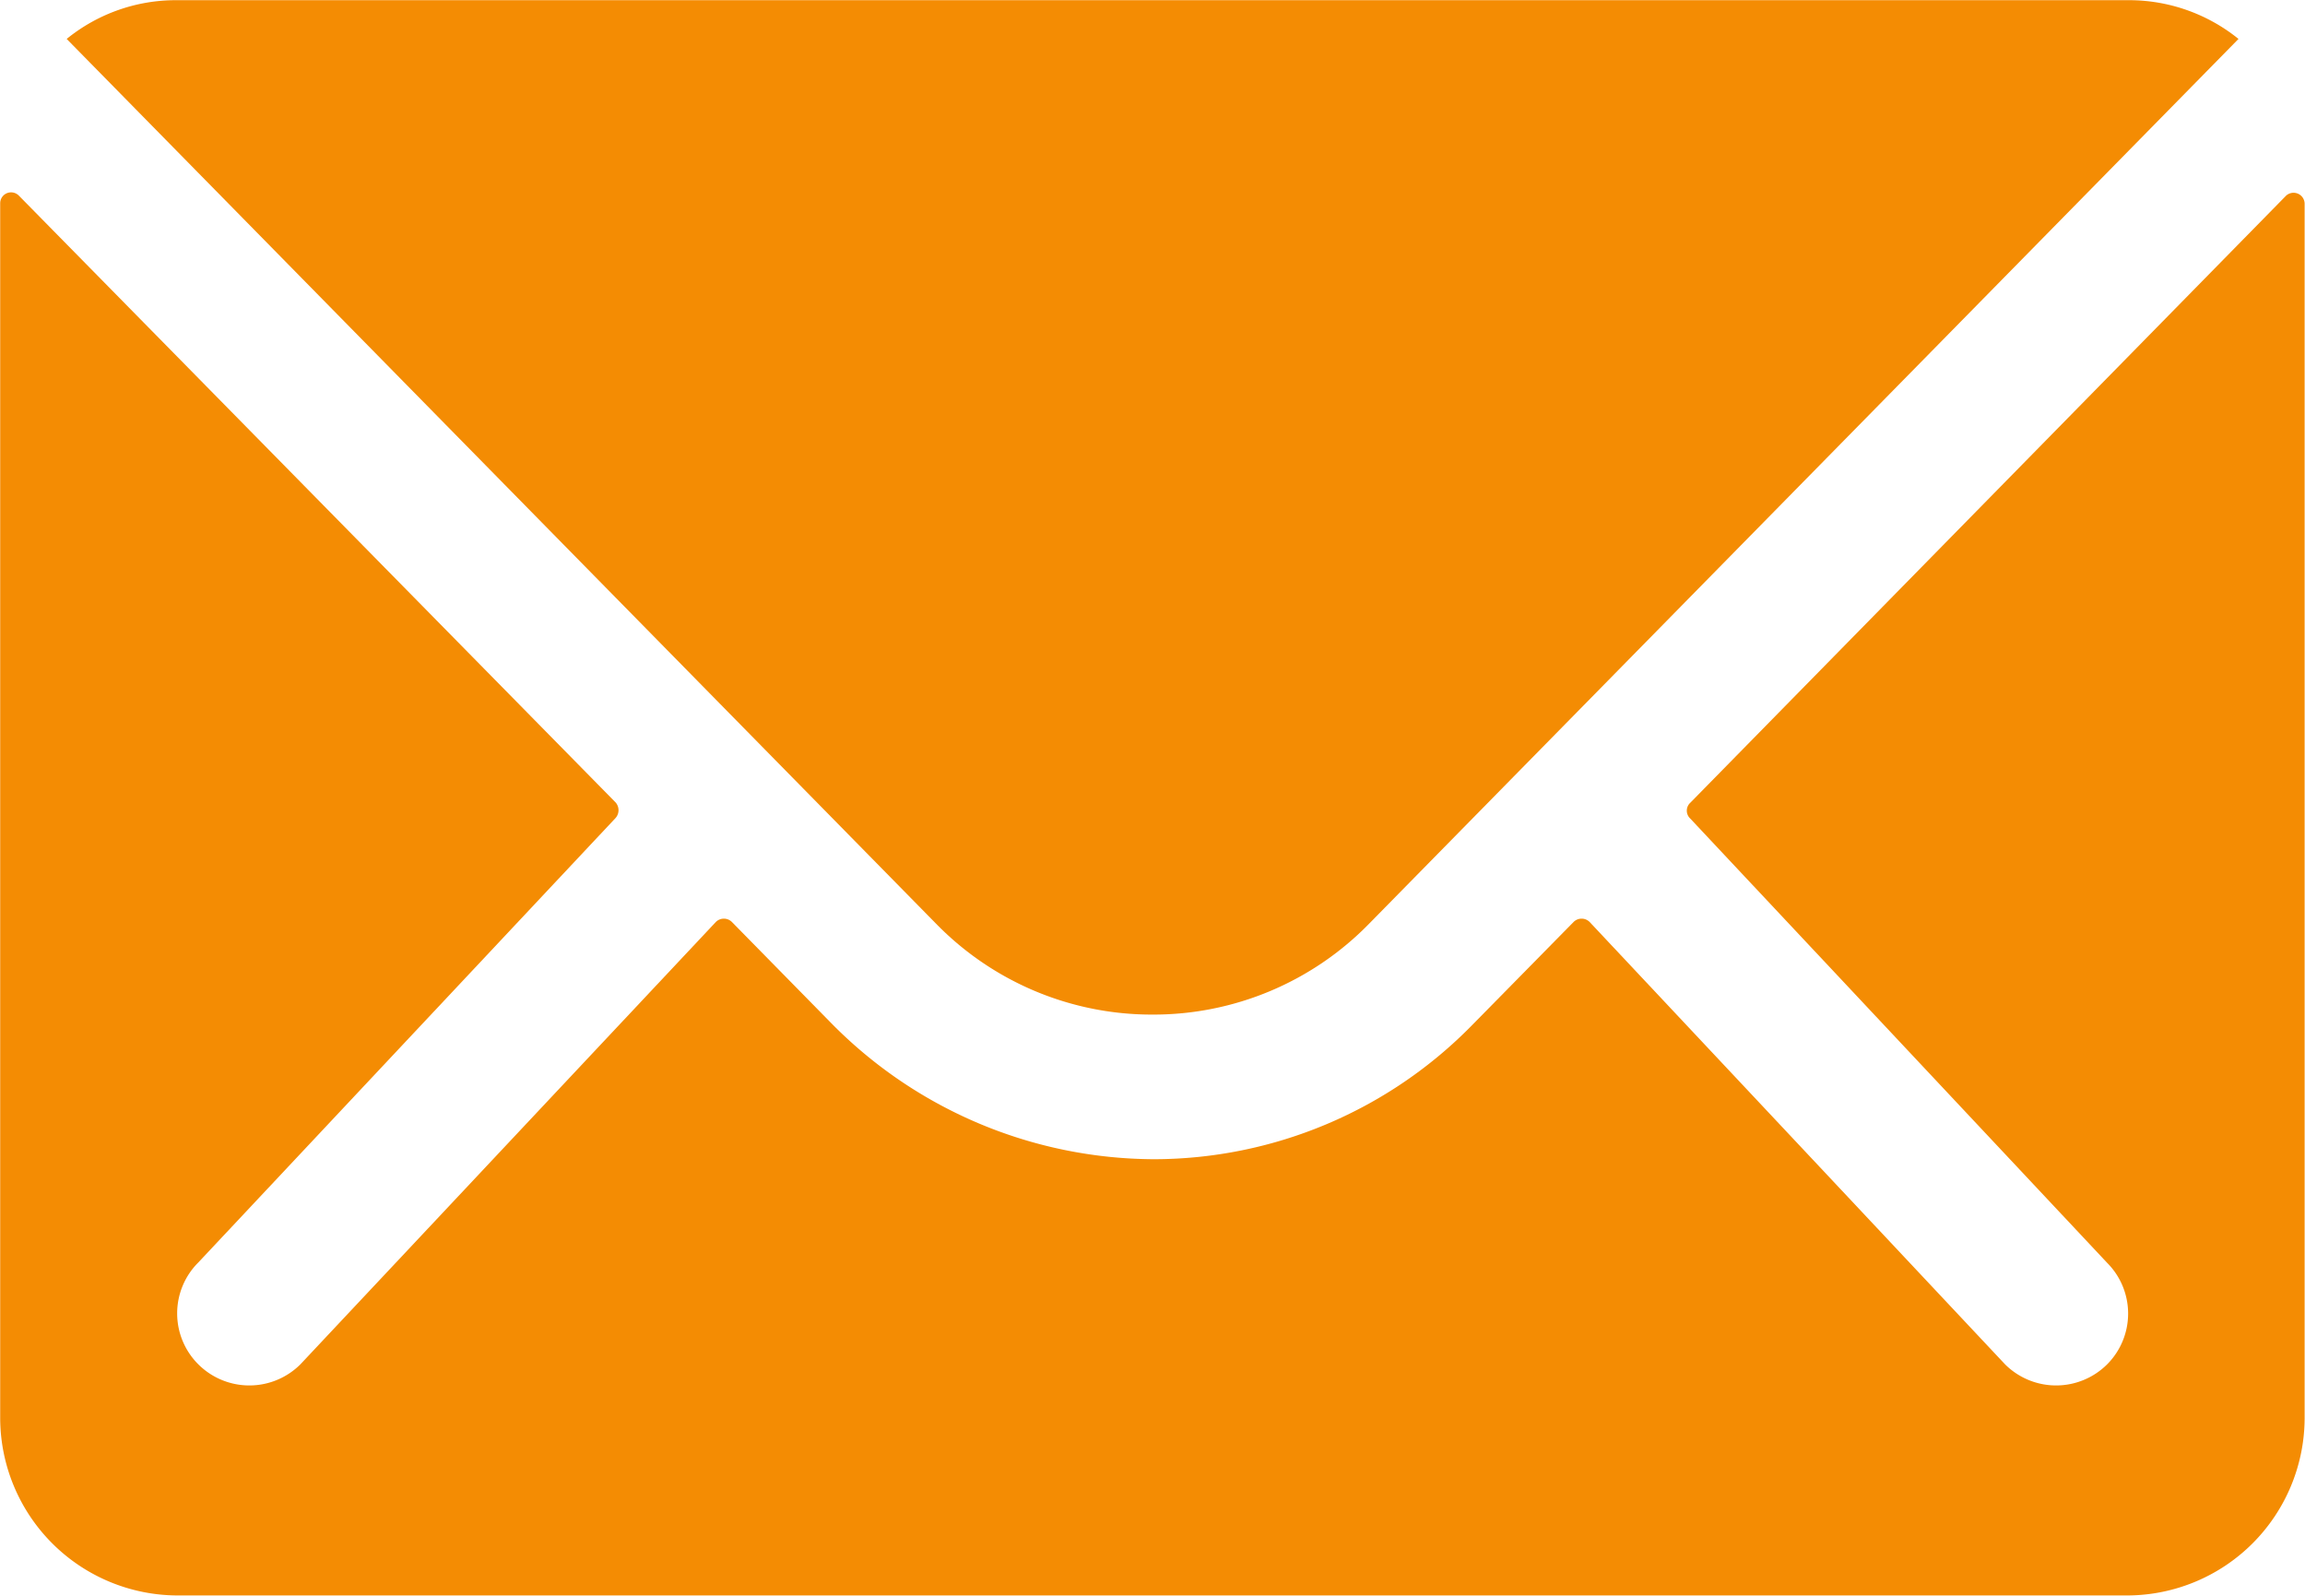 <svg xmlns="http://www.w3.org/2000/svg" width="24.75" height="17.135" viewBox="0 0 24.75 17.135">
  <g id="Icon_ionic-ios-mail" data-name="Icon ionic-ios-mail" transform="translate(-3.375 -7.875)">
    <path id="Path_6104" data-name="Path 6104" d="M27.923,10.35l-6.4,6.521a.115.115,0,0,0,0,.167L26,21.809A.772.772,0,0,1,26,22.9a.776.776,0,0,1-1.095,0L20.444,18.15a.122.122,0,0,0-.173,0l-1.089,1.107a4.79,4.79,0,0,1-3.415,1.44,4.886,4.886,0,0,1-3.486-1.481L11.234,18.15a.122.122,0,0,0-.173,0L6.6,22.9a.776.776,0,0,1-1.095,0,.772.772,0,0,1,0-1.095l4.48-4.772a.127.127,0,0,0,0-.167L3.577,10.35a.117.117,0,0,0-.2.083V23.481a1.909,1.909,0,0,0,1.9,1.9H26.221a1.909,1.909,0,0,0,1.9-1.9V10.434A.119.119,0,0,0,27.923,10.35Z" transform="translate(0 -0.375)" fill="#f48c03"/>
    <path id="Path_6105" data-name="Path 6105" d="M15.881,18.769a3.235,3.235,0,0,0,2.326-.976l9.335-9.5a1.87,1.87,0,0,0-1.178-.416H5.4a1.858,1.858,0,0,0-1.178.416l9.335,9.5A3.235,3.235,0,0,0,15.881,18.769Z" transform="translate(-0.131)" fill="#f48c03"/>
  </g>
</svg>
